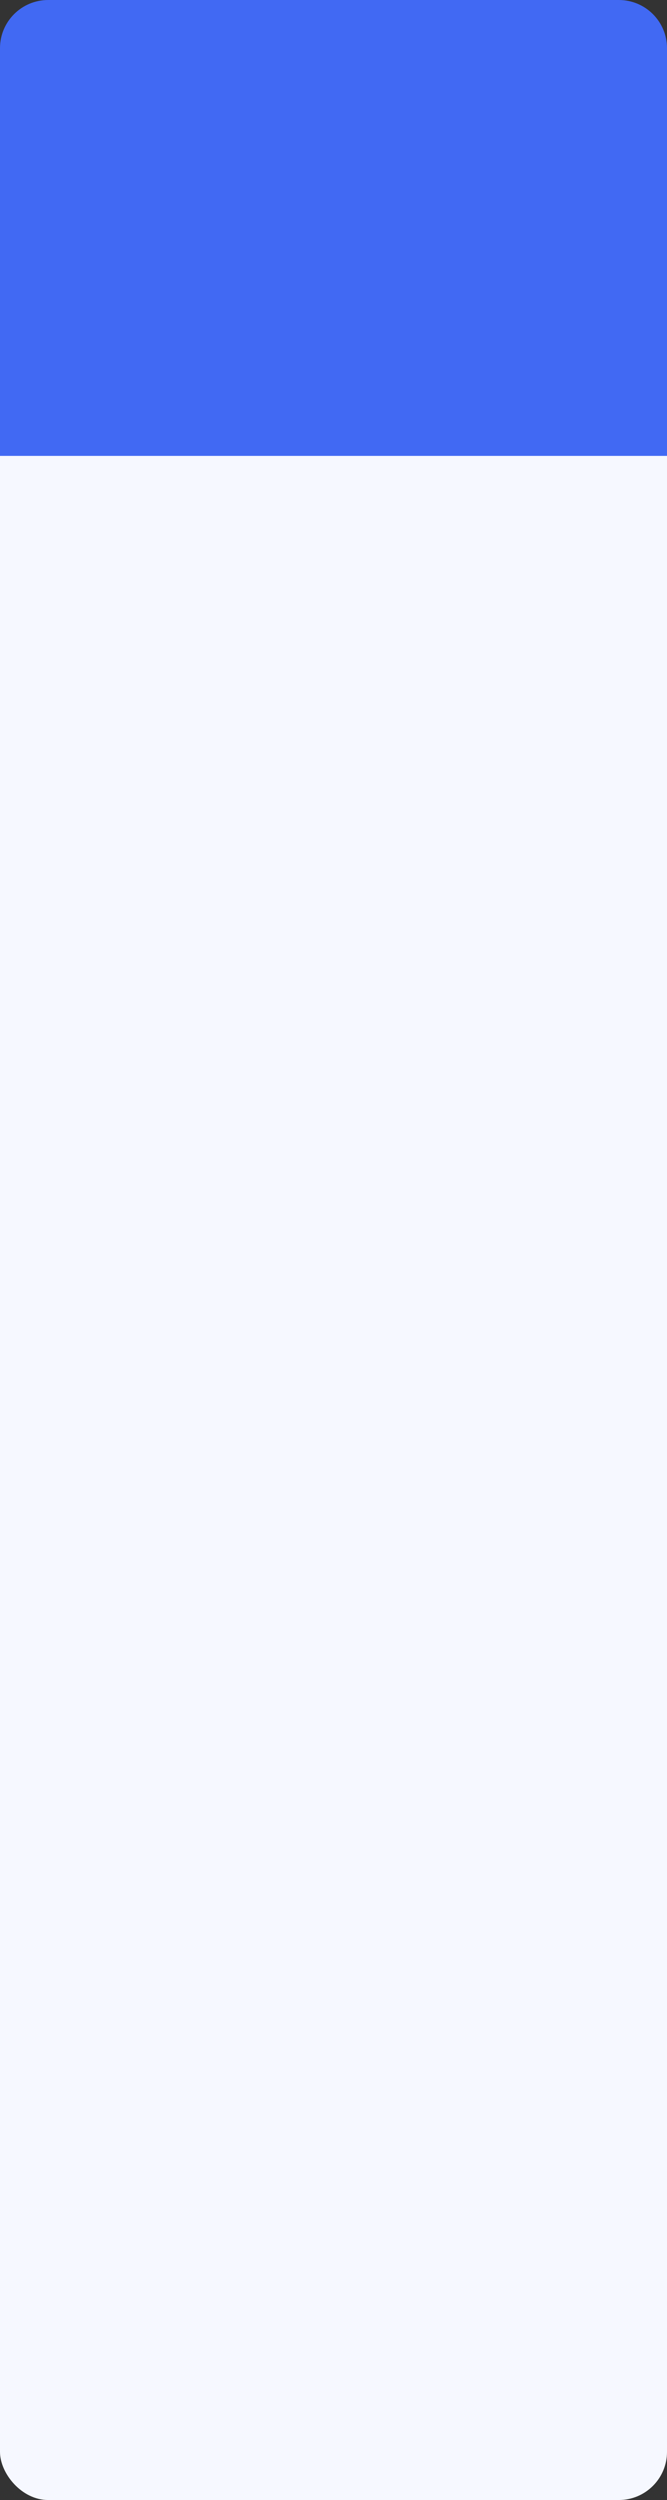 <?xml version="1.0" encoding="UTF-8"?> <svg xmlns="http://www.w3.org/2000/svg" width="360" height="1349" viewBox="0 0 360 1349" fill="none"><rect x="0" y="0" width="360" height="1349" fill="#333333" stroke="none"/> <rect y="43" width="360" height="1306" rx="26" fill="#F6F8FF"></rect> <path d="M0 26C0 11.641 11.641 0 26 0H334C348.359 0 360 11.641 360 26V246H0V26Z" fill="#4169F3"></path> </svg> 